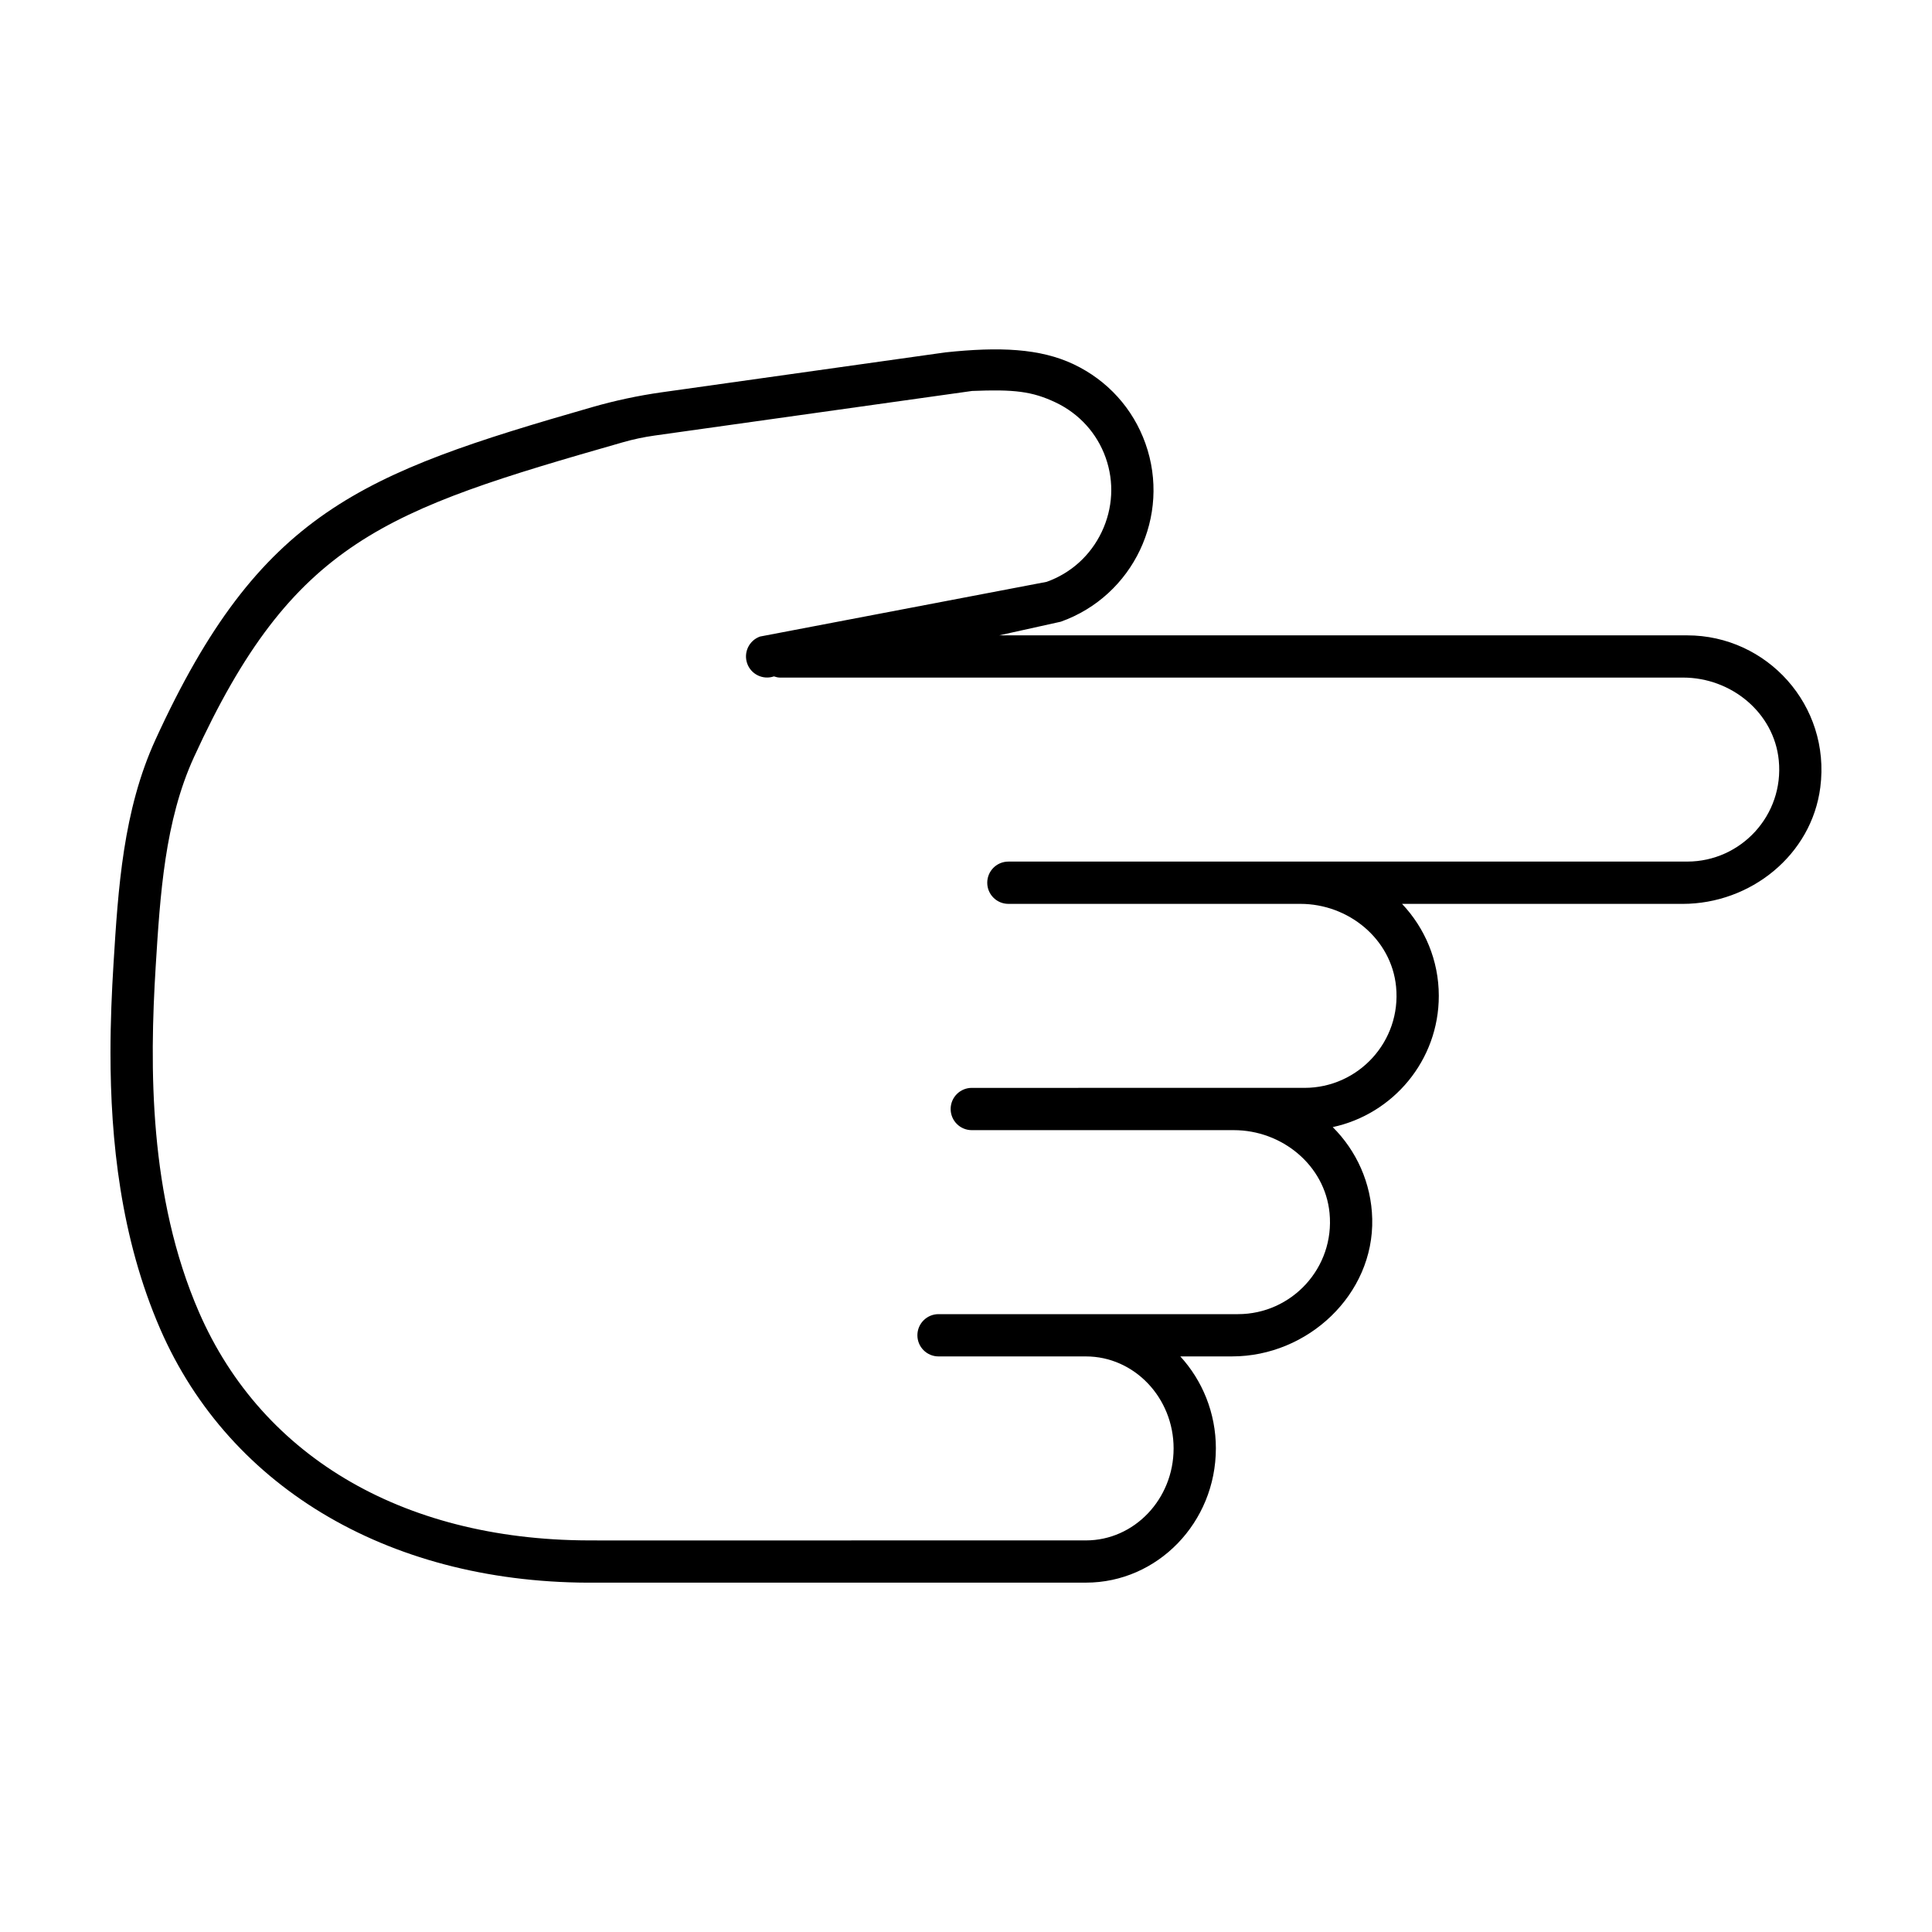 <?xml version="1.0" encoding="UTF-8"?>
<!-- The Best Svg Icon site in the world: iconSvg.co, Visit us! https://iconsvg.co -->
<svg fill="#000000" width="800px" height="800px" version="1.1" viewBox="144 144 512 512" xmlns="http://www.w3.org/2000/svg">
 <path d="m466.22 527.84c0-9.438-3.598-18.008-9.426-24.379h13.738c20.062 0 37.613-16.418 37.121-36.473-0.23-9.477-4.191-18.047-10.465-24.293 16.043-3.445 28.109-17.719 28.109-34.777 0-9.438-3.719-18.008-9.734-24.379h74.32c18.082 0 34.219-12.965 36.52-30.898 2.785-21.699-14.121-40.266-35.281-40.266h-182.33l16.324-3.617c19.211-6.84 29.277-28.027 22.434-47.242-3.301-9.273-10.047-16.715-18.992-20.969-8.941-4.246-19.77-4.68-34.051-3.16l-75.145 10.574c-6.258 0.883-12.469 2.215-18.539 3.965-61.188 17.602-87.996 27.73-115.61 88.066-8.609 18.812-9.895 39.449-11.129 59.406-0.457 7.359-0.805 15.297-0.805 23.598 0 23.109 2.691 49.051 13.168 73.168 18.555 42.691 61.879 67.828 115.84 67.25h129.49c18.996 0.004 34.441-15.961 34.441-35.574zm-163.99 24.375c-50.105 0.539-88.559-21.52-105.51-60.512-13.297-30.602-13.105-65.027-11.457-91.609 1.176-18.938 2.394-38.516 10.137-55.438 26.258-57.363 50.547-65.375 113.61-83.43 2.769-0.797 5.637-1.406 8.496-1.805l84.102-11.812c11.129-0.453 15.91 0.086 22.152 3.047 6.242 2.969 10.949 8.156 13.246 14.605 2.297 6.453 1.93 13.445-1.031 19.688-2.961 6.242-8.156 10.949-14.605 13.246l-75.957 14.496c-2.91 1.039-4.43 4.231-3.394 7.152 1.027 2.887 4.188 4.398 7.082 3.406 0.504 0.152 1.008 0.316 1.562 0.316h239.38c12.727 0 24.113 9.281 25.352 21.945 1.422 14.535-10.016 26.816-24.262 26.816l-101.42 0.004h-78.48c-3.094 0-5.602 2.508-5.602 5.602s2.508 5.602 5.602 5.602h77.391c12.727 0 24.113 9.281 25.352 21.945 1.422 14.535-10.016 26.816-24.262 26.816h-17.633l-66.137 0.004h-4.41c-3.094 0-5.602 2.508-5.602 5.602s2.508 5.602 5.602 5.602h69.457c12.727 0 24.113 9.281 25.352 21.945 1.422 14.535-10.016 26.816-24.262 26.816h-79.359c-3.094 0-5.602 2.508-5.602 5.602s2.508 5.602 5.602 5.602h39.055c12.812 0 23.242 10.938 23.242 24.379s-10.43 24.379-23.242 24.379l-129.55 0.008z"/>
</svg>